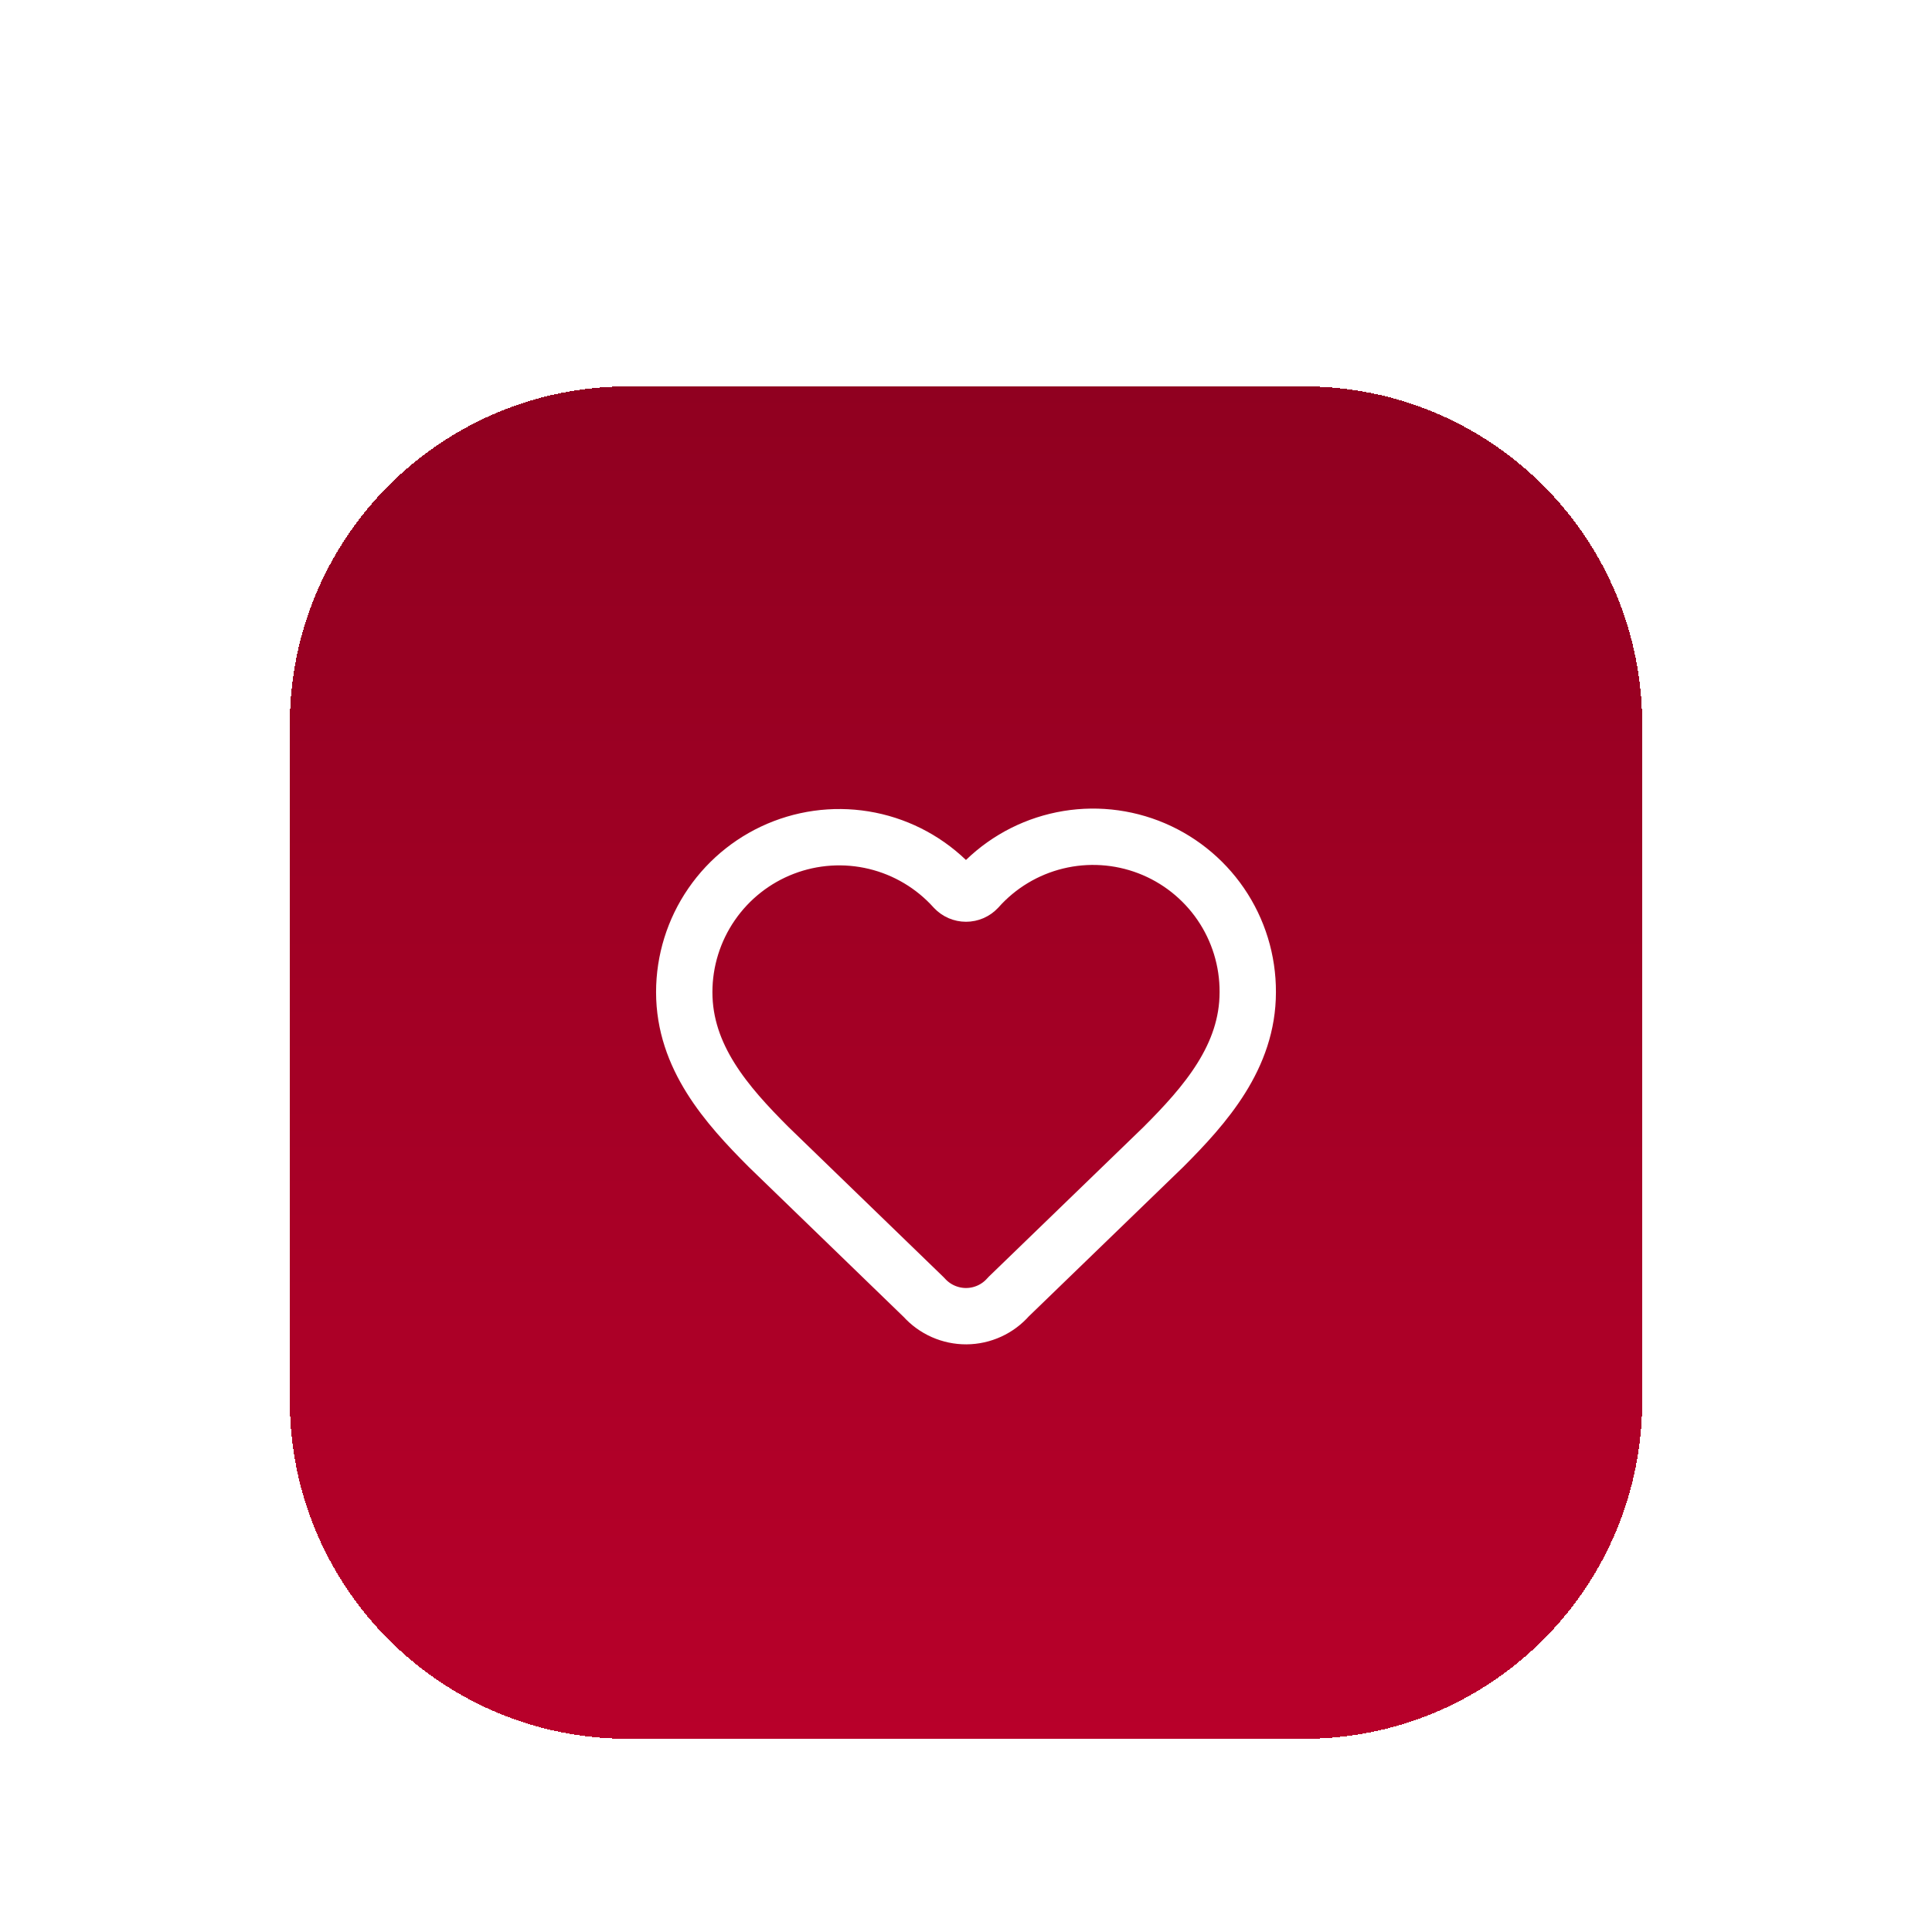 <svg width="80" height="80" viewBox="0 0 80 80" fill="none" xmlns="http://www.w3.org/2000/svg">
<g filter="url(#filter0_dd_1_144)">
<path d="M12 16C12 8.268 18.268 2 26 2H54C61.732 2 68 8.268 68 16V44C68 51.732 61.732 58 54 58H26C18.268 58 12 51.732 12 44V16Z" fill="url(#paint0_linear_1_144)" shape-rendering="crispEdges"/>
<path d="M28.333 27.084C28.333 25.785 28.727 24.517 29.463 23.448C30.198 22.378 31.241 21.557 32.453 21.092C33.666 20.627 34.99 20.541 36.253 20.845C37.515 21.149 38.655 21.829 39.523 22.795C39.584 22.86 39.658 22.912 39.74 22.948C39.822 22.983 39.91 23.002 40 23.002C40.09 23.002 40.178 22.983 40.26 22.948C40.342 22.912 40.416 22.86 40.477 22.795C41.342 21.823 42.483 21.137 43.747 20.83C45.011 20.522 46.339 20.607 47.554 21.072C48.769 21.538 49.813 22.363 50.548 23.436C51.283 24.51 51.673 25.782 51.667 27.084C51.667 29.755 49.917 31.75 48.167 33.5L41.759 39.699C41.542 39.948 41.274 40.149 40.973 40.287C40.672 40.425 40.345 40.498 40.014 40.5C39.683 40.502 39.356 40.433 39.053 40.299C38.75 40.165 38.48 39.968 38.259 39.721L31.833 33.5C30.083 31.75 28.333 29.767 28.333 27.084Z" stroke="white" stroke-width="2.333" stroke-linecap="round" stroke-linejoin="round"/>
</g>
<defs>
<filter id="filter0_dd_1_144" x="0" y="0" width="80" height="80" filterUnits="userSpaceOnUse" color-interpolation-filters="sRGB">
<feFlood flood-opacity="0" result="BackgroundImageFix"/>
<feColorMatrix in="SourceAlpha" type="matrix" values="0 0 0 0 0 0 0 0 0 0 0 0 0 0 0 0 0 0 127 0" result="hardAlpha"/>
<feMorphology radius="4" operator="erode" in="SourceAlpha" result="effect1_dropShadow_1_144"/>
<feOffset dy="4"/>
<feGaussianBlur stdDeviation="3"/>
<feComposite in2="hardAlpha" operator="out"/>
<feColorMatrix type="matrix" values="0 0 0 0 0 0 0 0 0 0 0 0 0 0 0 0 0 0 0.1 0"/>
<feBlend mode="normal" in2="BackgroundImageFix" result="effect1_dropShadow_1_144"/>
<feColorMatrix in="SourceAlpha" type="matrix" values="0 0 0 0 0 0 0 0 0 0 0 0 0 0 0 0 0 0 127 0" result="hardAlpha"/>
<feMorphology radius="3" operator="erode" in="SourceAlpha" result="effect2_dropShadow_1_144"/>
<feOffset dy="10"/>
<feGaussianBlur stdDeviation="7.5"/>
<feComposite in2="hardAlpha" operator="out"/>
<feColorMatrix type="matrix" values="0 0 0 0 0 0 0 0 0 0 0 0 0 0 0 0 0 0 0.1 0"/>
<feBlend mode="normal" in2="effect1_dropShadow_1_144" result="effect2_dropShadow_1_144"/>
<feBlend mode="normal" in="SourceGraphic" in2="effect2_dropShadow_1_144" result="shape"/>
</filter>
<linearGradient id="paint0_linear_1_144" x1="40" y1="2" x2="40" y2="58" gradientUnits="userSpaceOnUse">
<stop stop-color="#900020"/>
<stop offset="1" stop-color="#B8002A"/>
</linearGradient>
</defs>
</svg>

